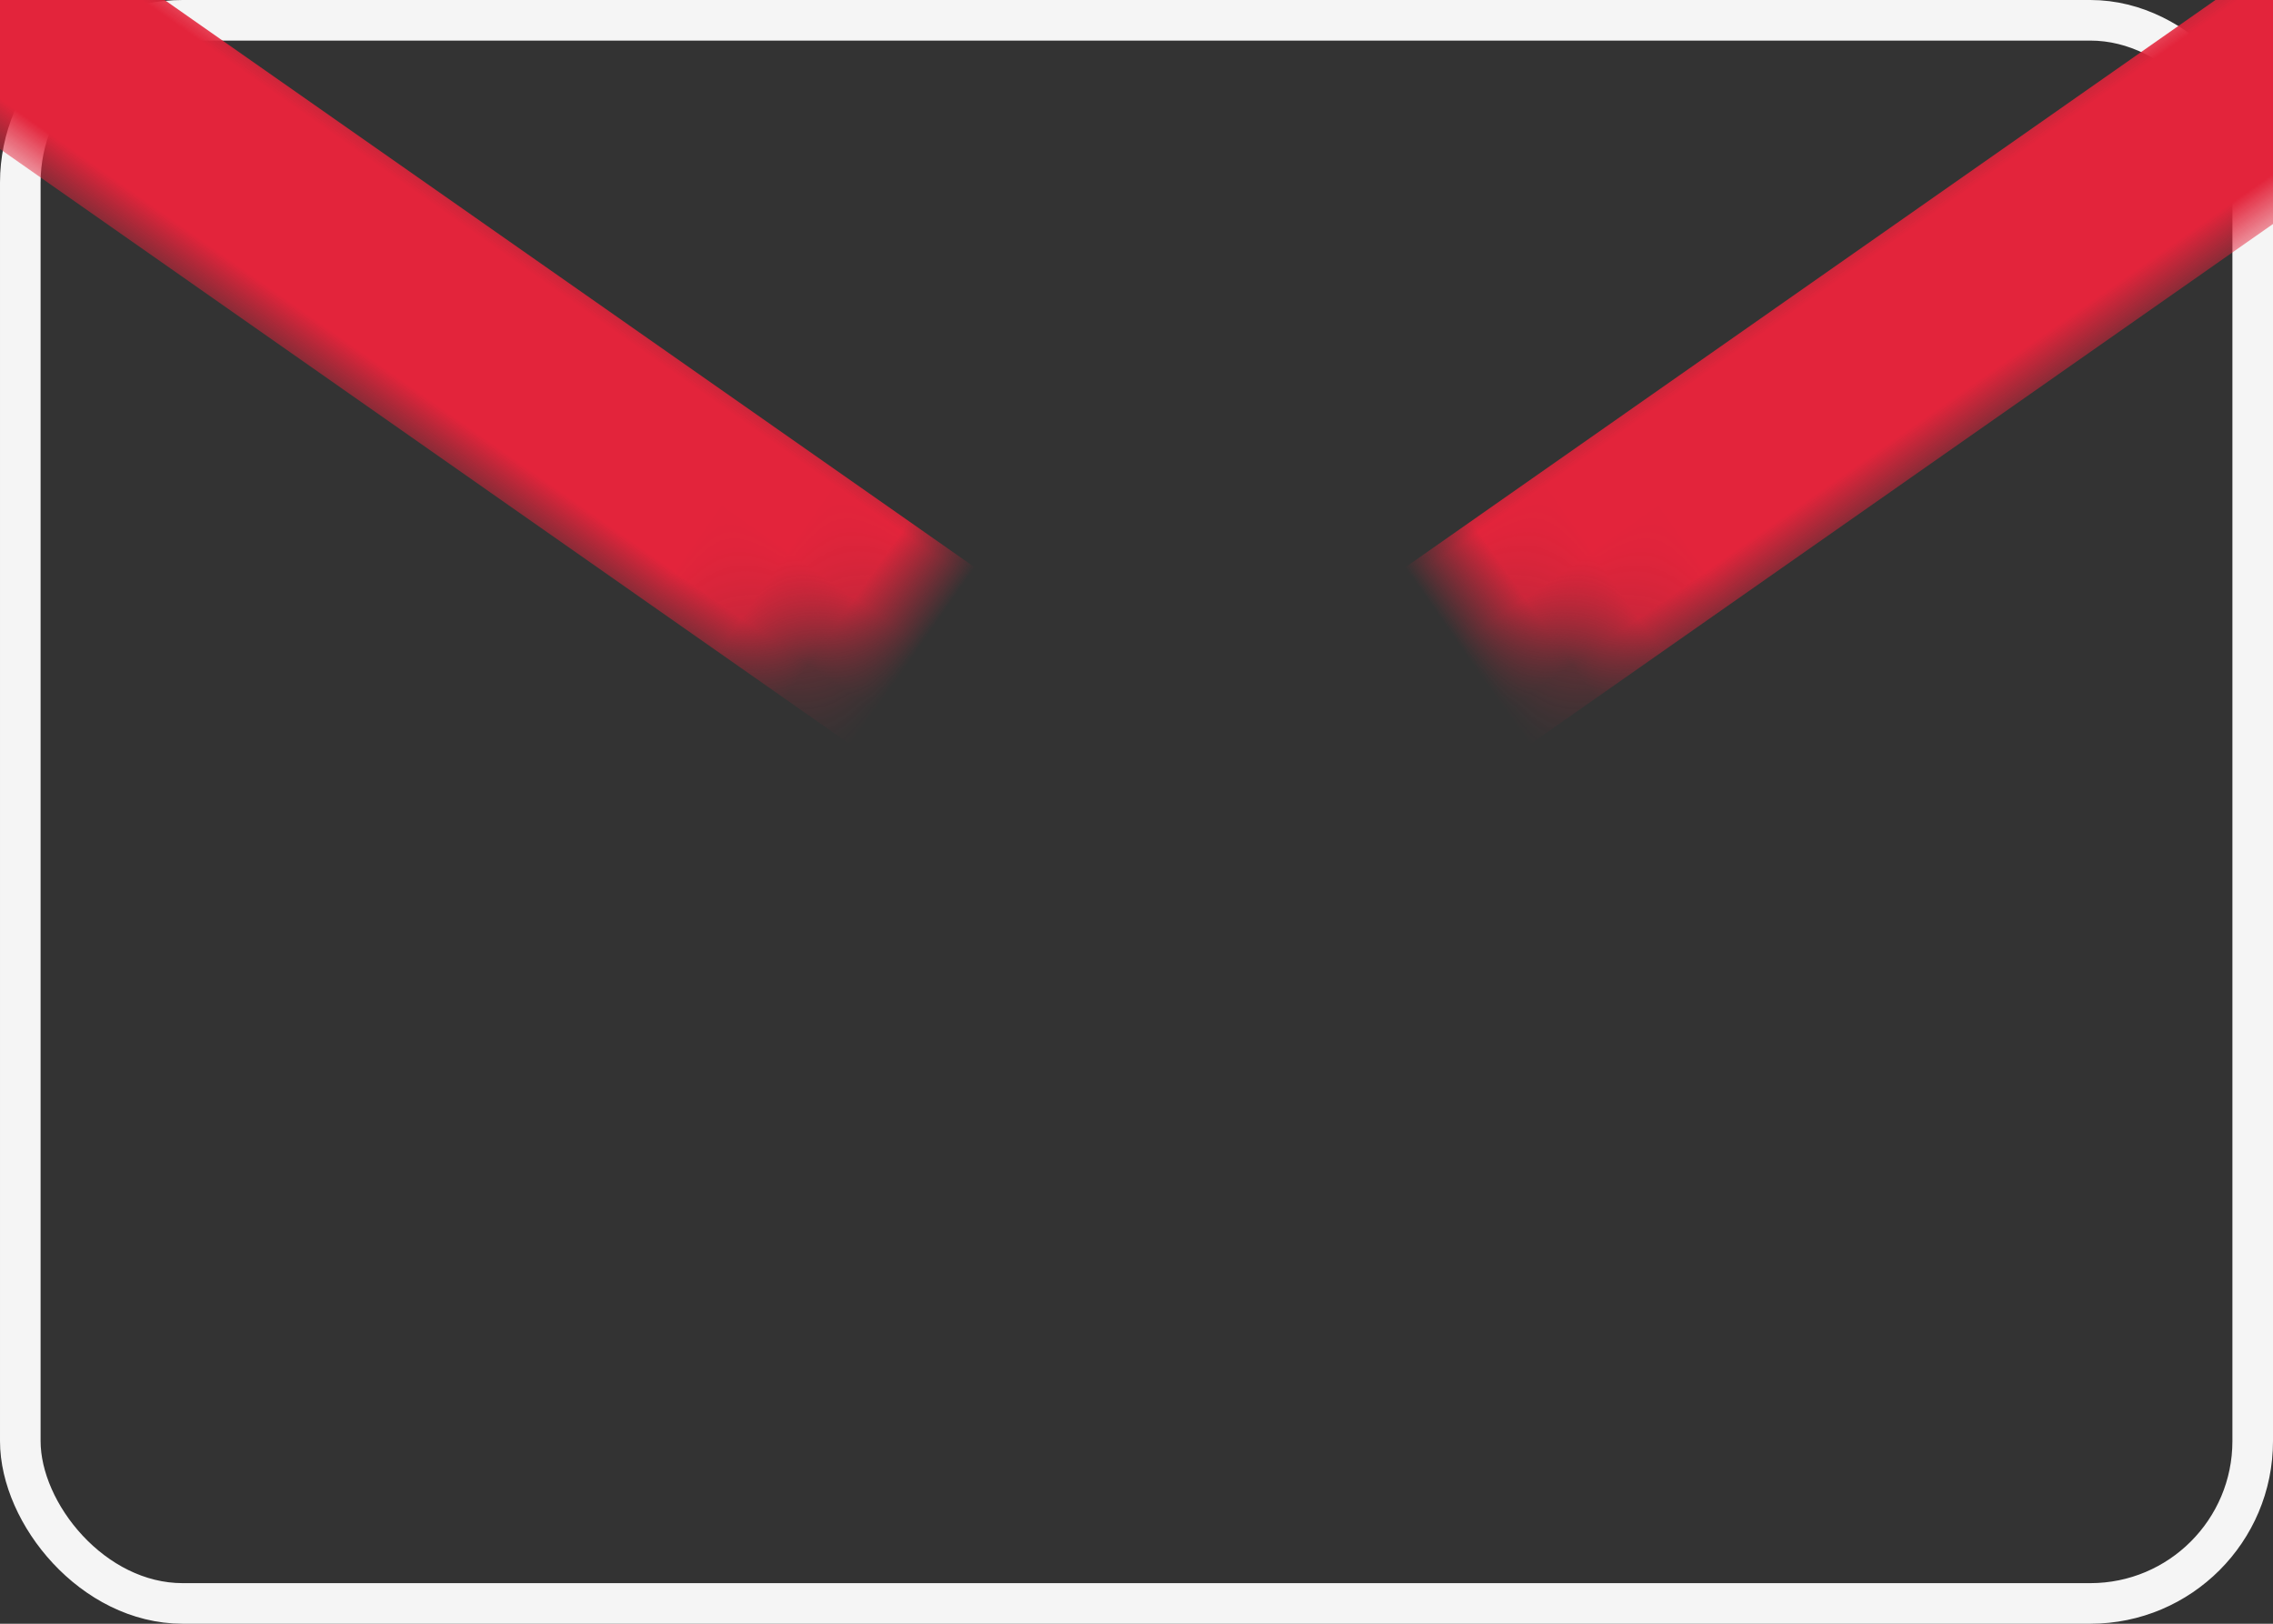 <svg xmlns="http://www.w3.org/2000/svg" xmlns:xlink="http://www.w3.org/1999/xlink" width="28" height="20" viewBox="0 0 28 20">
  <rect x="0" y="0" width="28" height="20" fill="#333333" stroke="none"/>
  <defs>
    <rect id="je-a" width="28" height="20" rx="2"/>
    <path id="je-c" d="M0.667,3.833 L0.667,2.674 C0.667,1.934 1.257,1.333 1.999,1.333 L3.335,1.333 C4.07,1.333 4.667,1.921 4.667,2.674 L4.667,3.833 C4.667,5.619 2.667,6.333 2.667,6.333 C2.667,6.333 0.667,5.619 0.667,3.833 Z"/>
  </defs>
  <g fill="none" fill-rule="evenodd">
    <mask id="je-b" fill="#fff">
      <use xlink:href="#je-a"/>
    </mask>
    <rect width="27.5" height="19.5" x=".25" y=".25" stroke="#F5F5F5" stroke-width=".5" rx="2"/>
    <rect width="2.667" height="49.333" x="13.326" y="-14.193" fill="#E3243B" mask="url(#je-b)" transform="rotate(-55 14.659 10.473)"/>
    <rect width="2.667" height="49.333" x="13.326" y="-14.193" fill="#E3243B" mask="url(#je-b)" transform="scale(-1 1) rotate(-55 0 38.633)"/>
    <g mask="url(#je-b)">
      <g transform="translate(12 1.333)">
        <path fill="#FAEF32" d="M1.593,1.333 L1.68,1.282 L0.693,0.712 L1.969,0.855 L1.79,0 L2.667,0.712 L3.544,0 L3.364,0.855 L4.64,0.712 L3.653,1.282 L3.741,1.333 L1.593,1.333 Z"/>
        <mask id="je-d" fill="#fff">
          <use xlink:href="#je-c"/>
        </mask>
        <use fill="#E3243B" xlink:href="#je-c"/>
        <rect width="1" height="1" x="2.333" y="5.333" fill="#FAEF32" mask="url(#je-d)" rx=".5"/>
        <rect width="2.667" height="1" x="1.333" y="4" fill="#FAEF32" mask="url(#je-d)" rx=".5"/>
        <rect width="2.667" height="1" x="1.333" y="2.667" fill="#FAEF32" mask="url(#je-d)" rx=".5"/>
      </g>
    </g>
  </g>
</svg>
